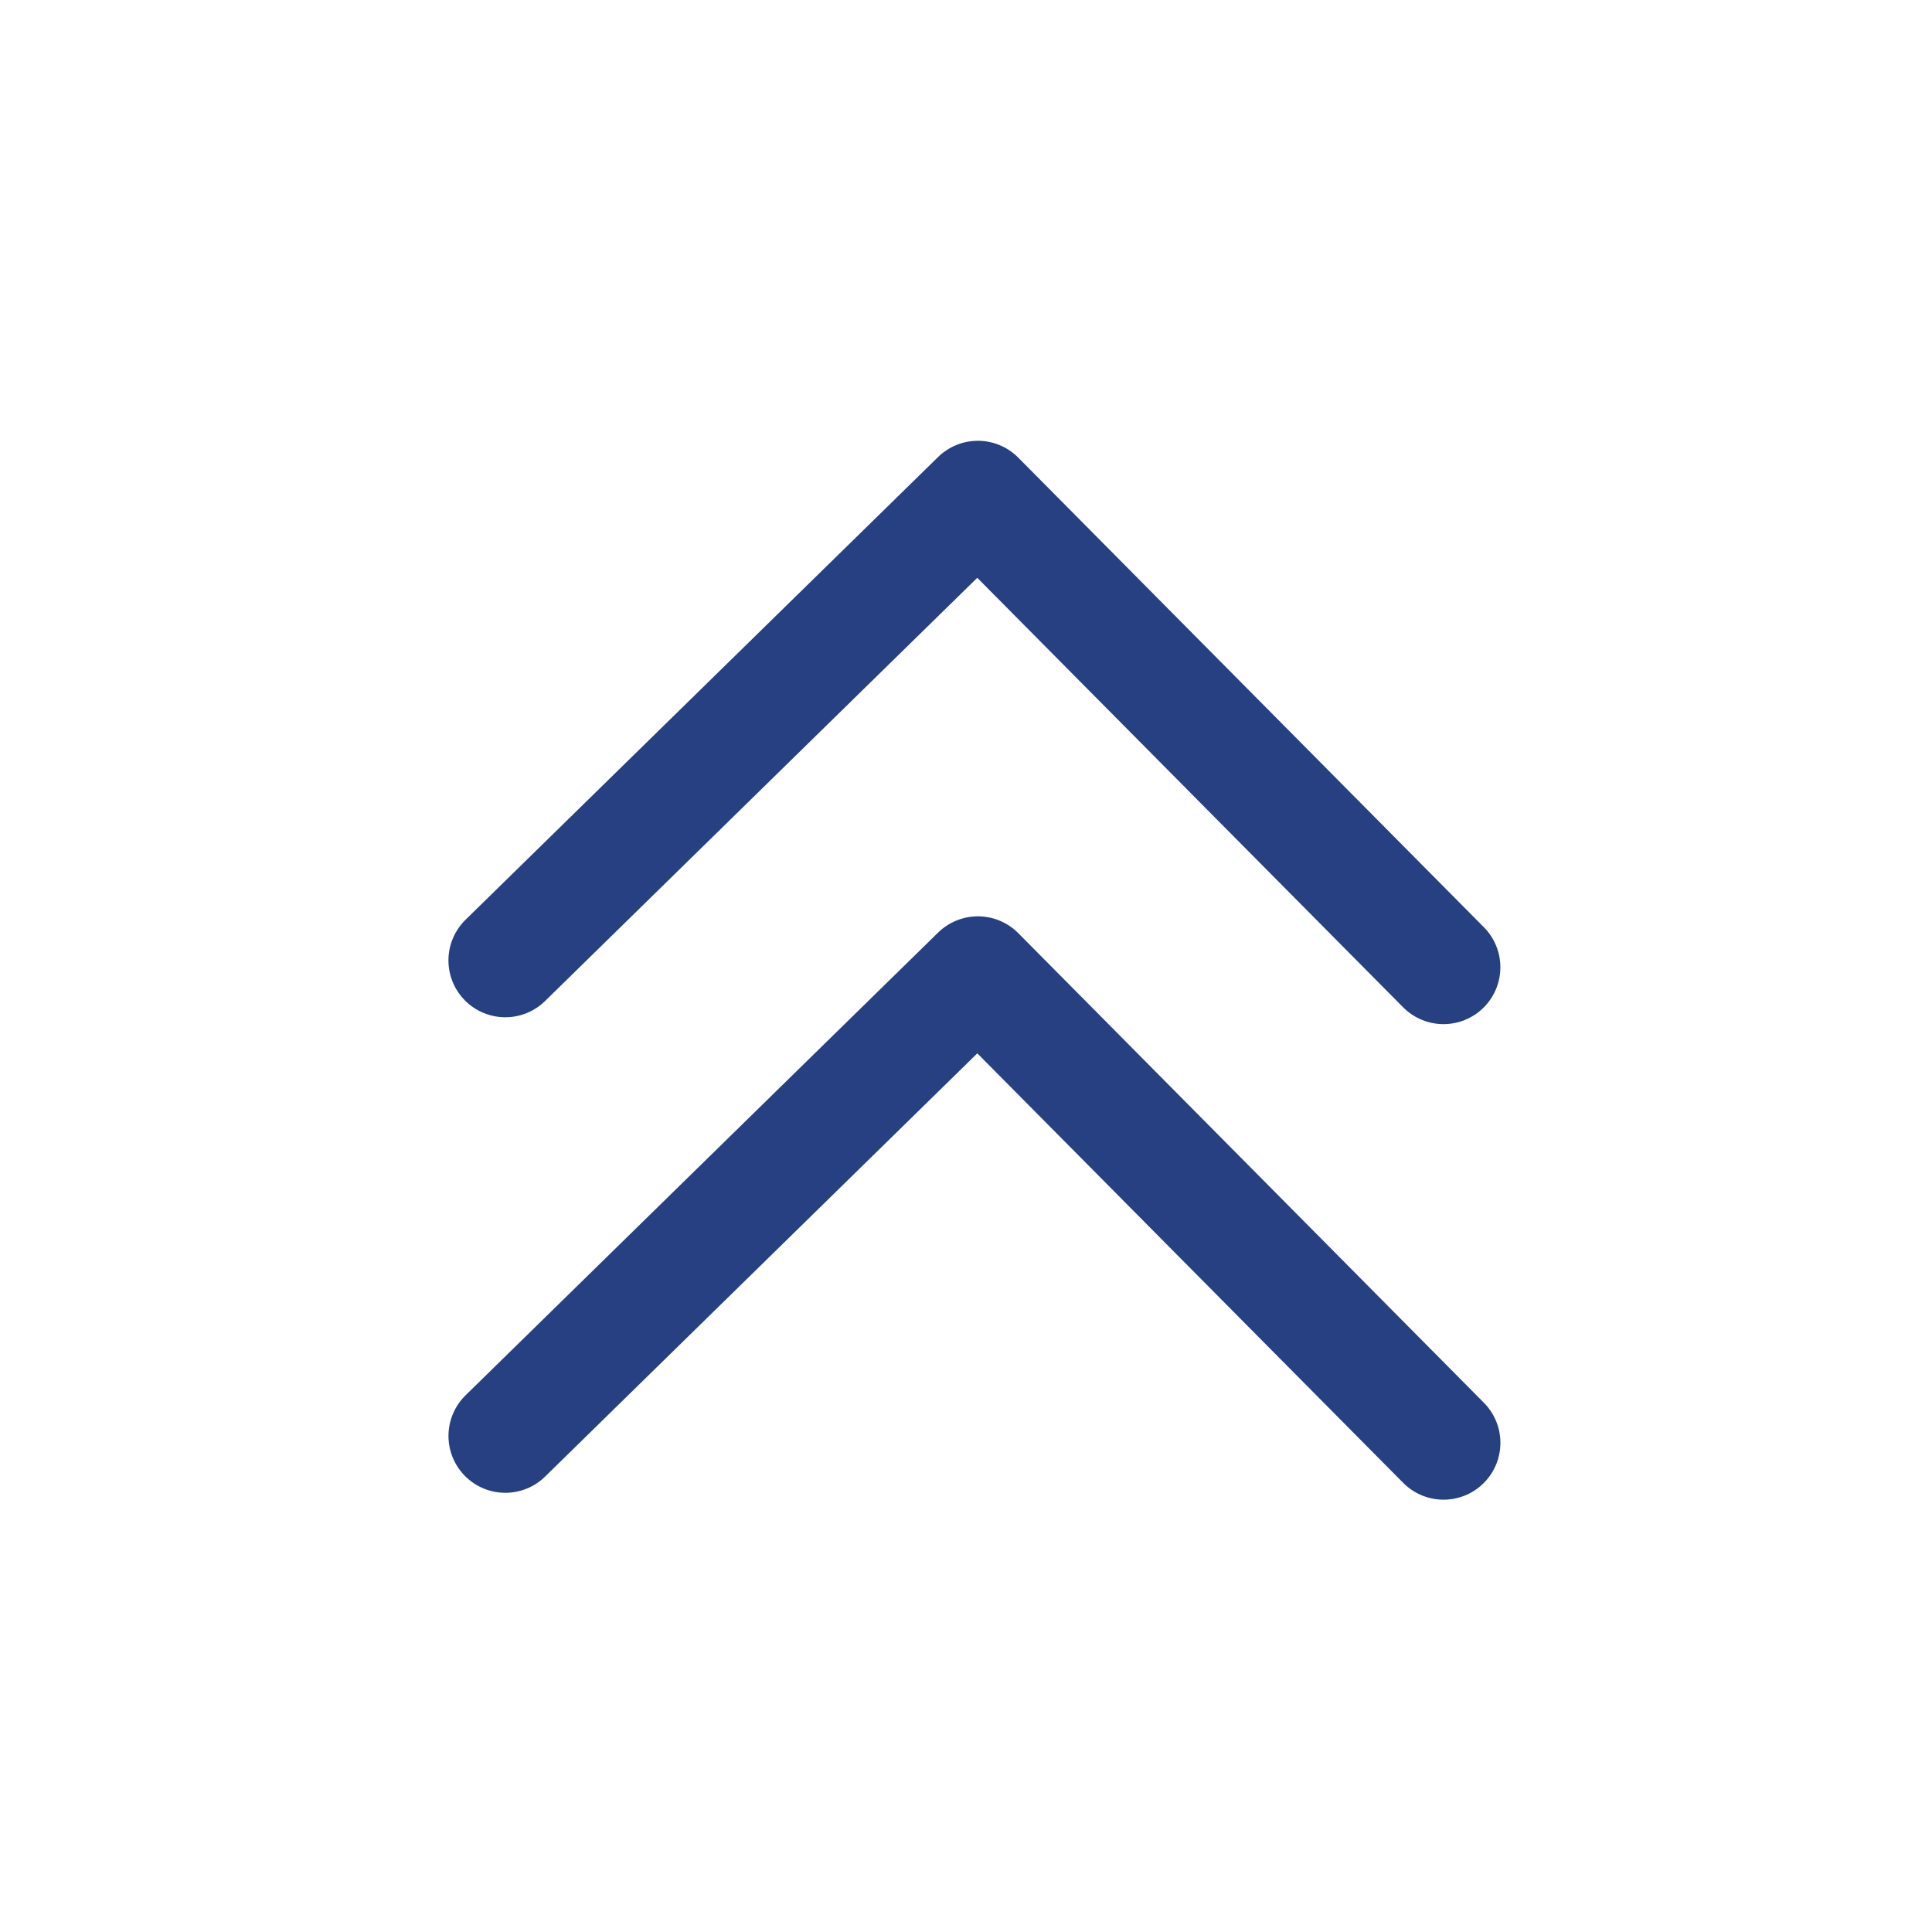 <svg width="50" height="50" viewBox="0 0 50 50" fill="none" xmlns="http://www.w3.org/2000/svg">
<path d="M37.358 25.033L25.307 12.879L13.077 24.855" stroke="#264081" stroke-width="2.943" stroke-linecap="round" stroke-linejoin="round"/>
<path d="M37.359 37.34L25.308 25.186L13.078 37.162" stroke="#264081" stroke-width="2.943" stroke-linecap="round" stroke-linejoin="round"/>
</svg>
